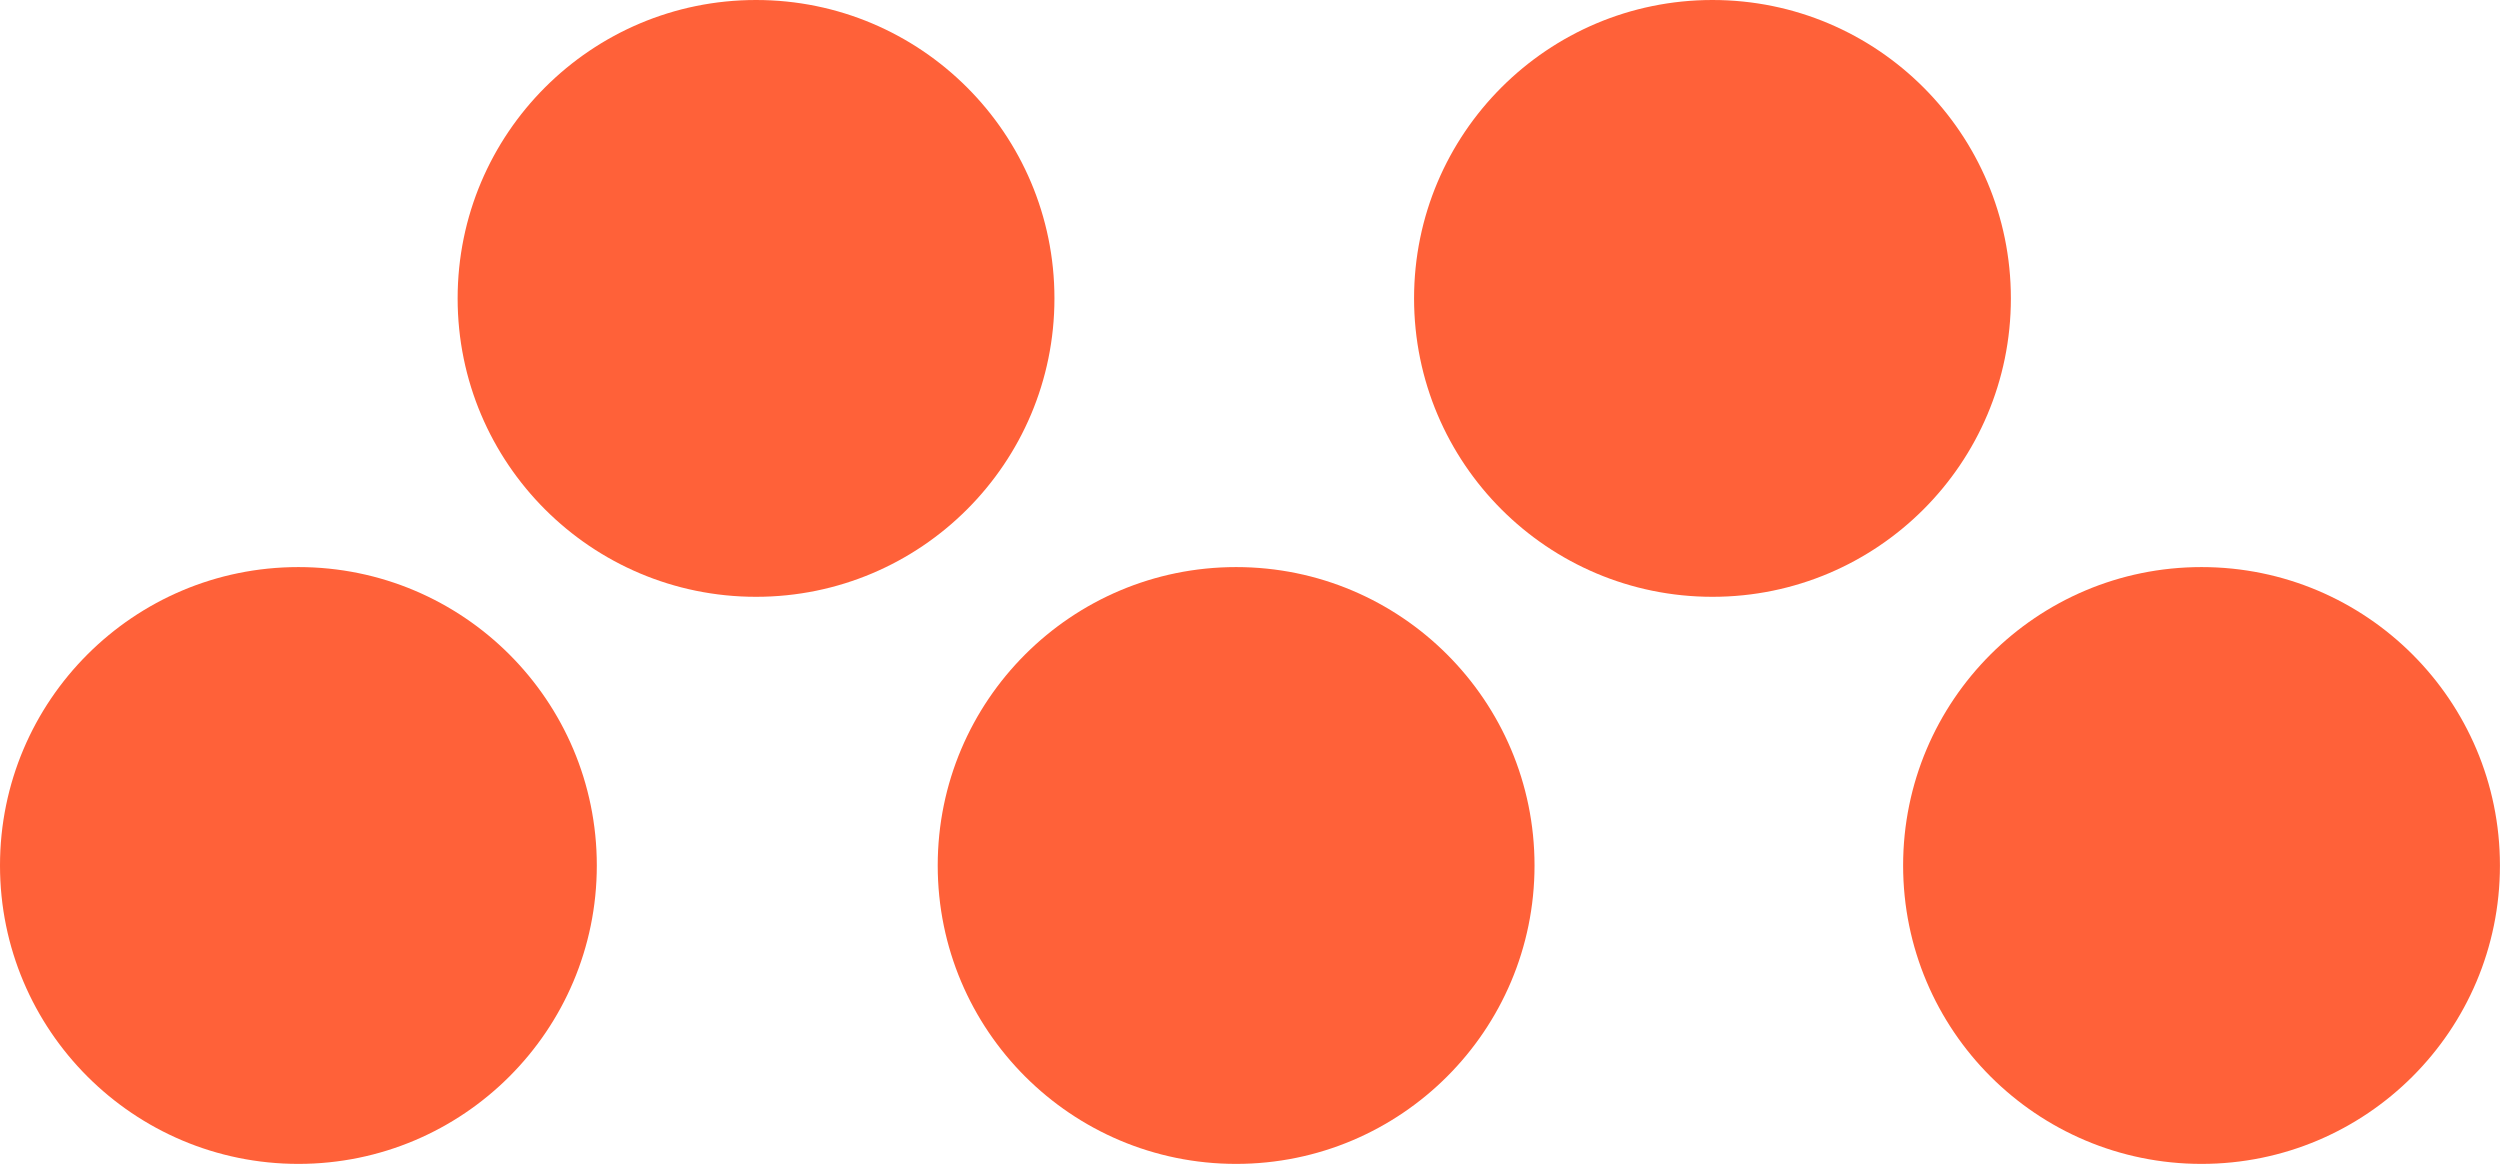<svg id="Group_19055" data-name="Group 19055" xmlns="http://www.w3.org/2000/svg" width="35.405" height="16.484" viewBox="0 0 35.405 16.484">
  <circle id="Ellipse_1585" data-name="Ellipse 1585" cx="4.226" cy="4.226" r="4.226" transform="translate(0 8.031)" fill="#ff6139"/>
  <circle id="Ellipse_1586" data-name="Ellipse 1586" cx="4.226" cy="4.226" r="4.226" transform="translate(6.481 0)" fill="#ff6139"/>
  <circle id="Ellipse_1587" data-name="Ellipse 1587" cx="4.226" cy="4.226" r="4.226" transform="translate(13.28 8.031)" fill="#ff6139"/>
  <circle id="Ellipse_1588" data-name="Ellipse 1588" cx="4.226" cy="4.226" r="4.226" transform="translate(26.952 8.031)" fill="#ff6139"/>
  <circle id="Ellipse_1589" data-name="Ellipse 1589" cx="4.226" cy="4.226" r="4.226" transform="translate(20.026 0)" fill="#ff6139"/>
</svg>
